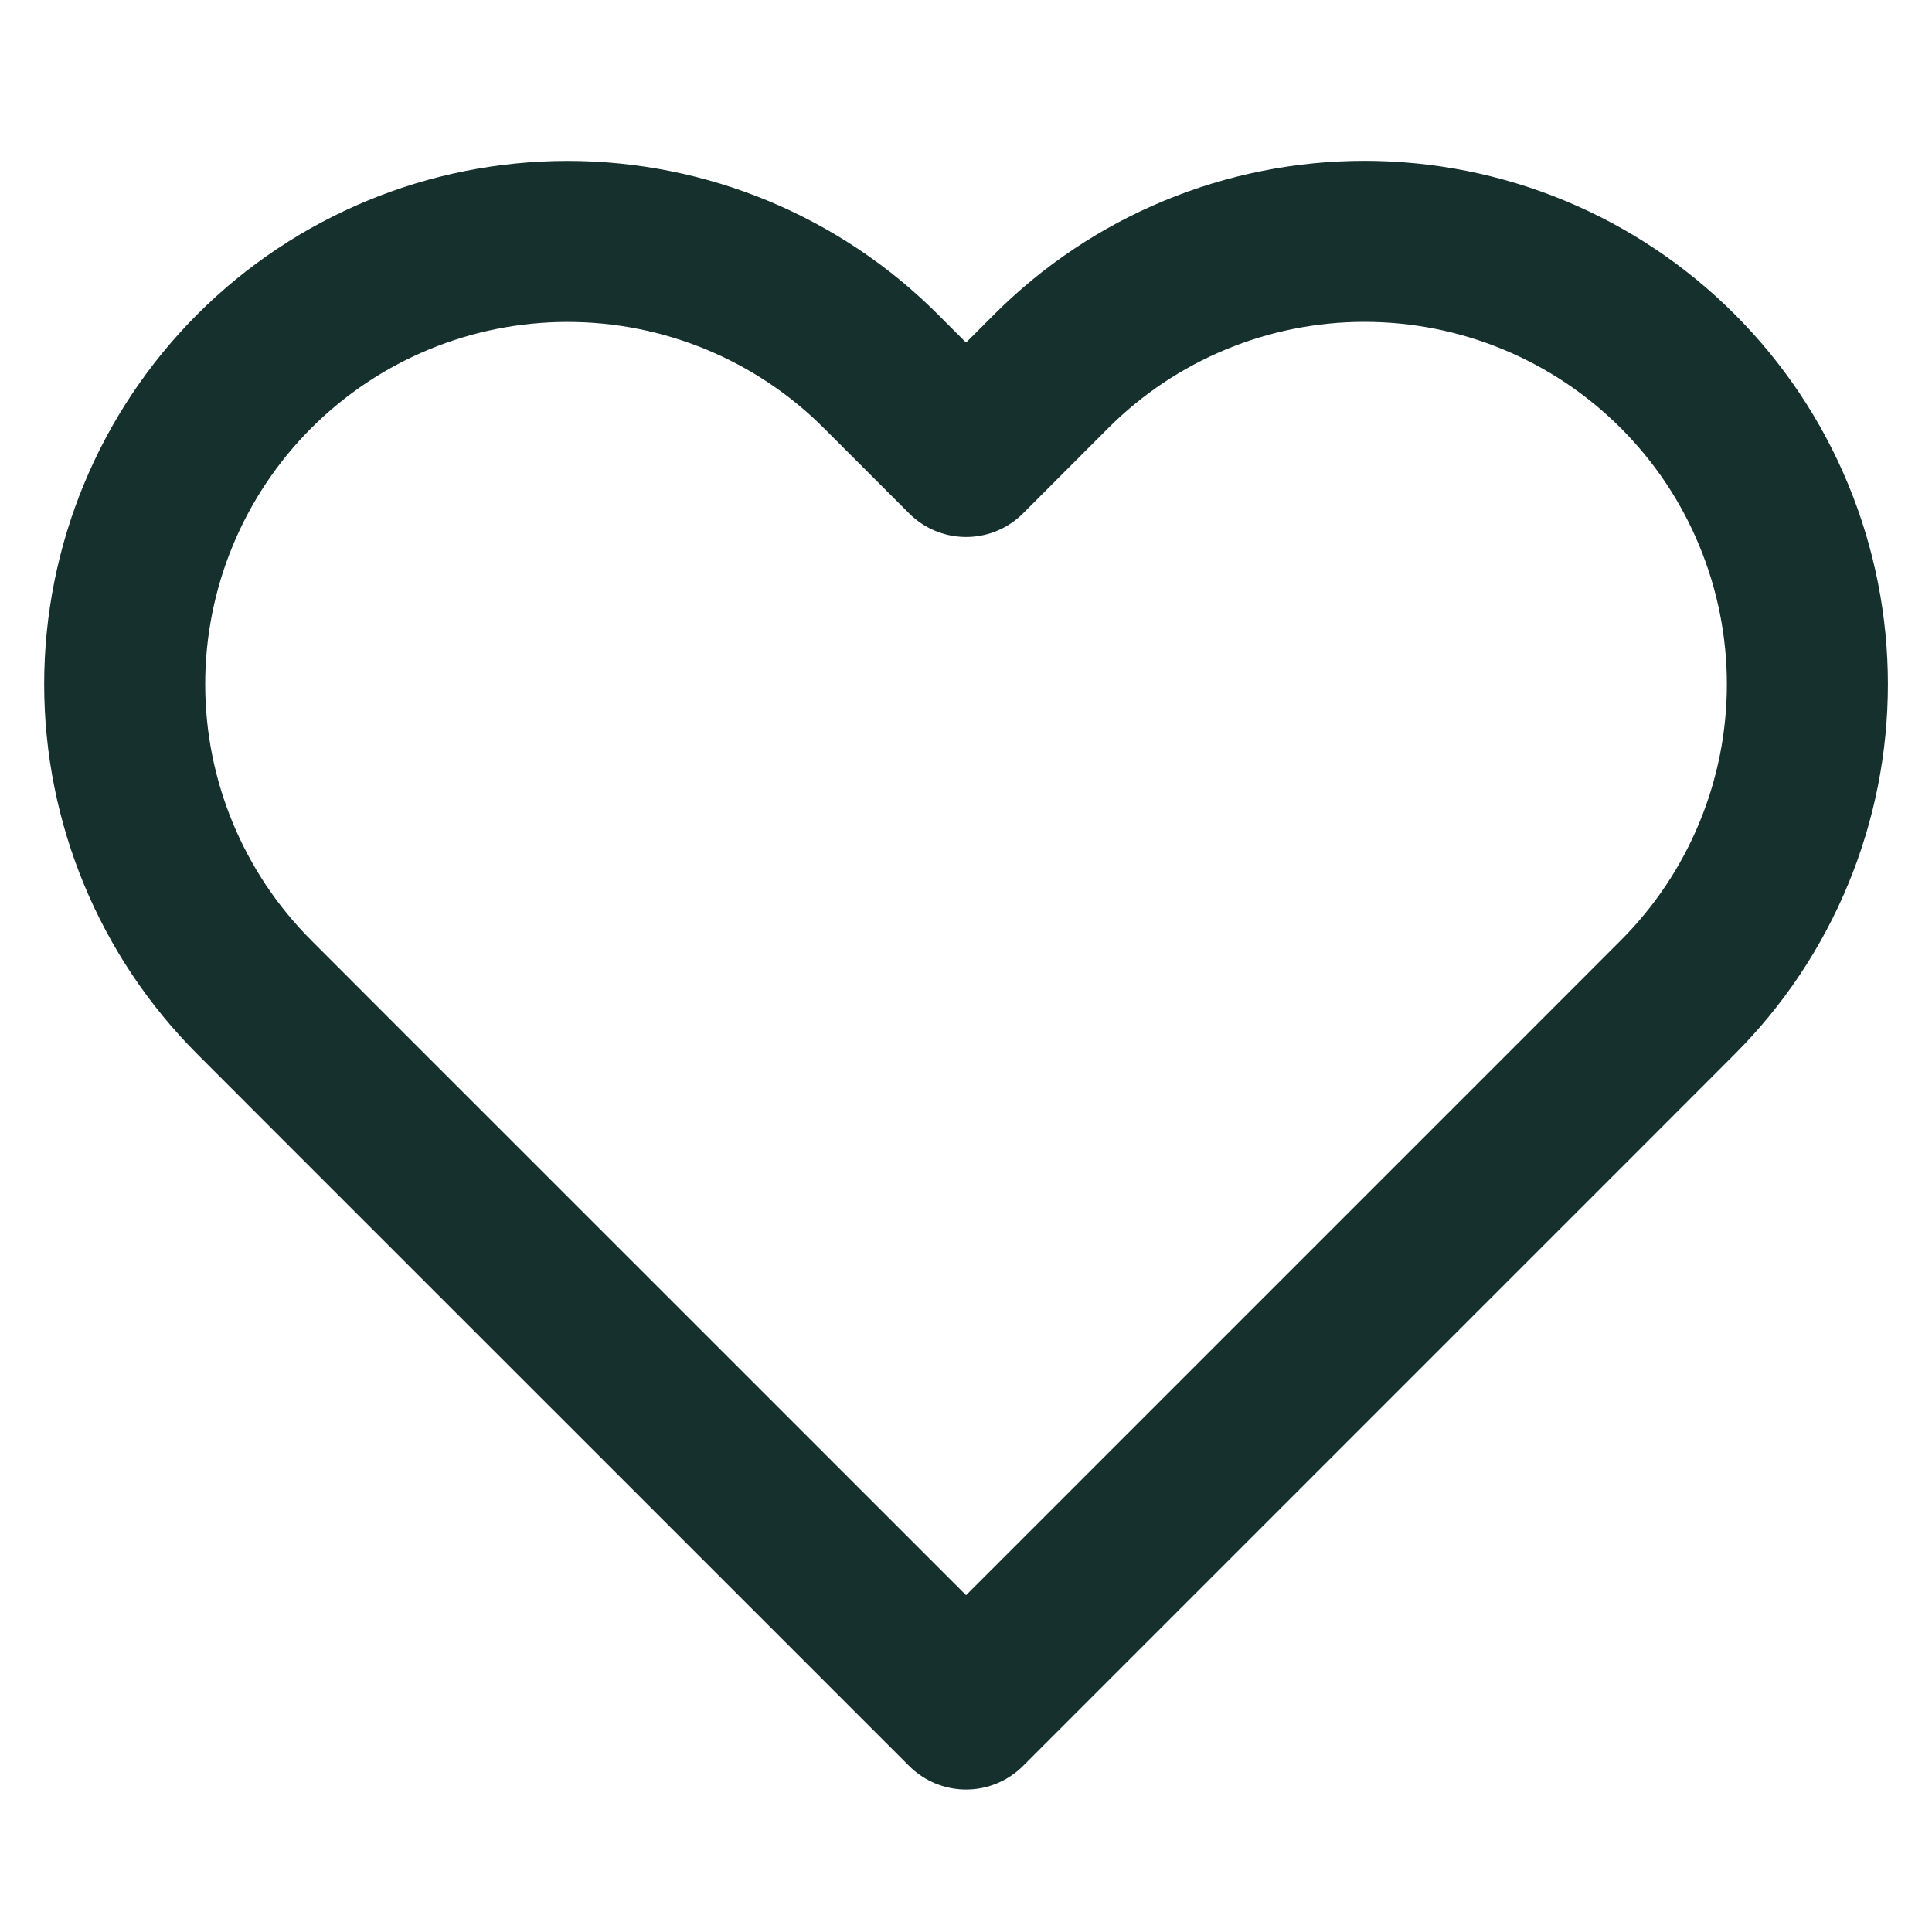 <?xml version="1.0" encoding="UTF-8"?>
<svg xmlns="http://www.w3.org/2000/svg" width="26" height="26" viewBox="0 0 26 26" fill="none">
  <path d="M22.577 4.994C22.024 4.441 21.367 4.001 20.644 3.702C19.921 3.402 19.146 3.248 18.363 3.248C17.58 3.248 16.805 3.402 16.082 3.702C15.359 4.001 14.702 4.441 14.149 4.994L13.001 6.143L11.852 4.994C10.735 3.877 9.219 3.249 7.638 3.249C6.057 3.249 4.541 3.877 3.424 4.994C2.306 6.112 1.678 7.628 1.678 9.208C1.678 10.789 2.306 12.305 3.424 13.422L4.572 14.571L13.001 22.999L21.429 14.571L22.577 13.422C23.131 12.869 23.57 12.212 23.869 11.489C24.169 10.766 24.323 9.991 24.323 9.208C24.323 8.426 24.169 7.651 23.869 6.928C23.57 6.204 23.131 5.548 22.577 4.994Z" stroke="#15302D" stroke-width="2.167" stroke-linecap="round" stroke-linejoin="round"></path>
</svg>
